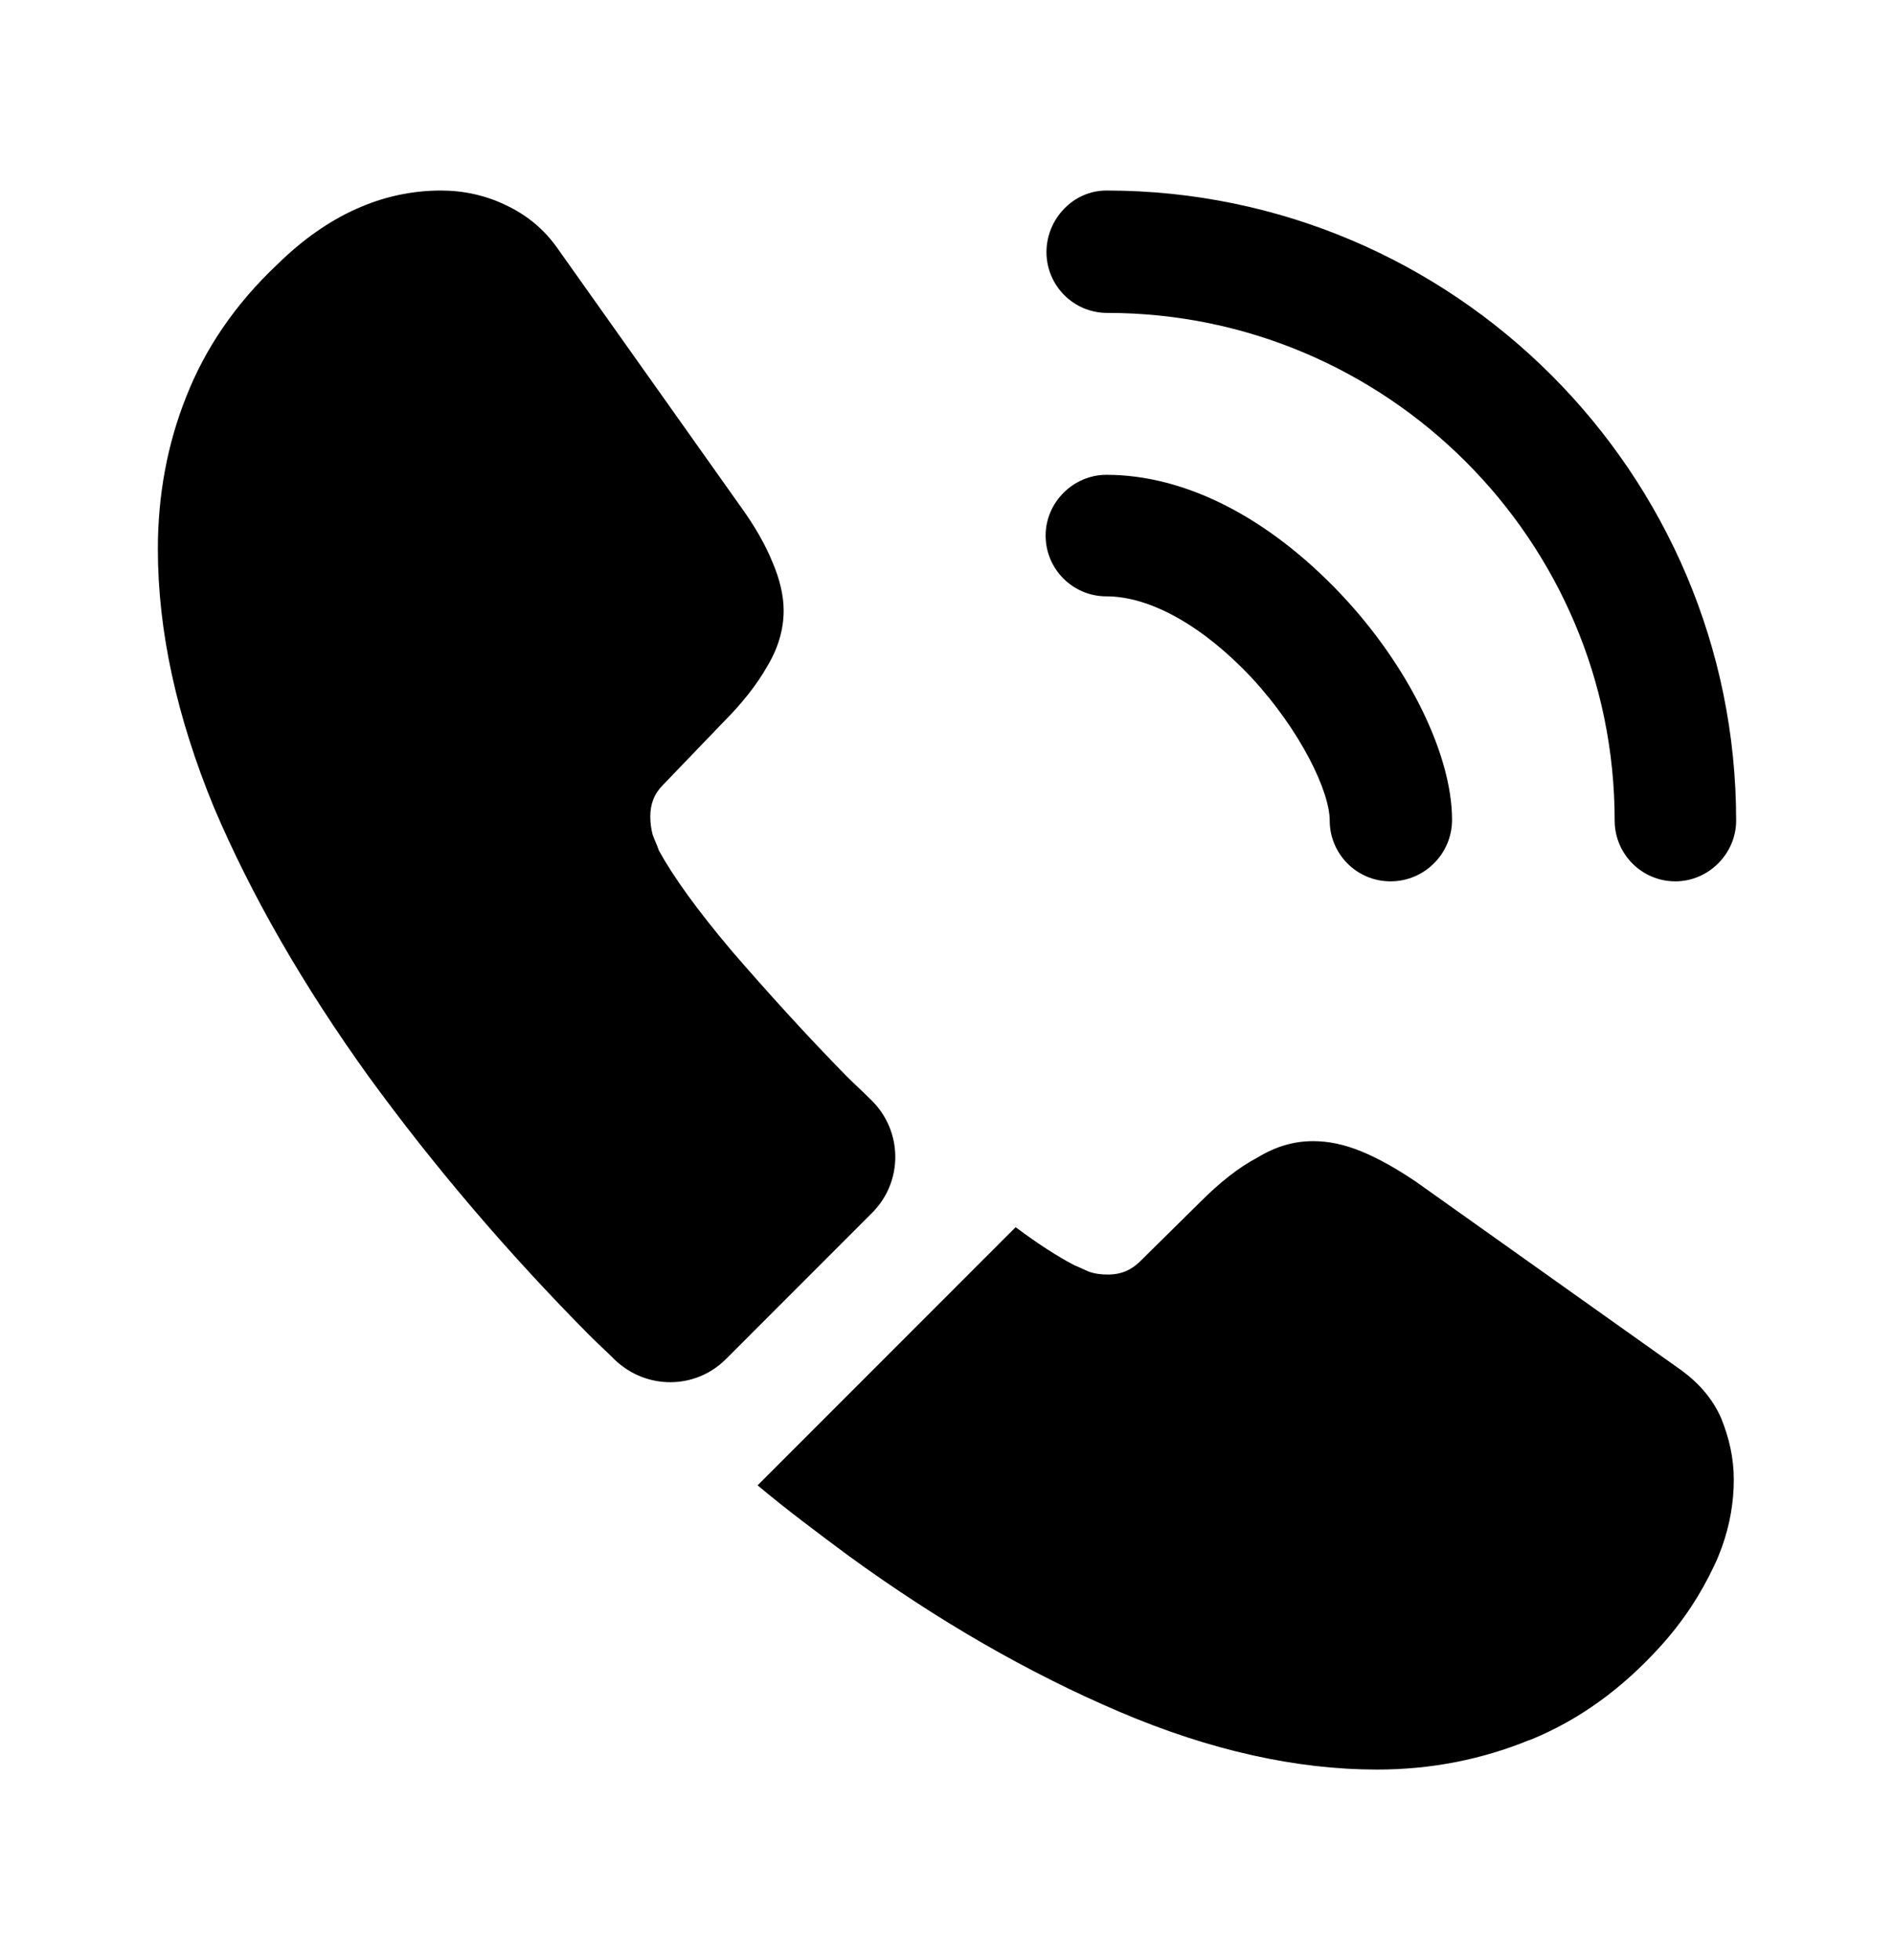 <svg width="29" height="30" viewBox="0 0 29 30" fill="none" xmlns="http://www.w3.org/2000/svg">
<path d="M21.291 13.489C20.771 13.489 20.36 13.067 20.36 12.559C20.36 12.112 19.913 11.182 19.164 10.372C18.427 9.587 17.617 9.127 16.941 9.127C16.421 9.127 16.01 8.705 16.01 8.197C16.01 7.69 16.433 7.267 16.941 7.267C18.149 7.267 19.418 7.919 20.529 9.091C21.569 10.191 22.233 11.556 22.233 12.547C22.233 13.067 21.81 13.489 21.291 13.489Z" fill="black"/>
<path d="M25.653 13.489C25.133 13.489 24.723 13.066 24.723 12.559C24.723 8.269 21.23 4.789 16.953 4.789C16.433 4.789 16.023 4.366 16.023 3.859C16.023 3.351 16.433 2.916 16.941 2.916C22.258 2.916 26.583 7.242 26.583 12.559C26.583 13.066 26.16 13.489 25.653 13.489Z" fill="black"/>
<path d="M13.352 18.564L11.117 20.799C10.645 21.271 9.896 21.271 9.413 20.811C9.28 20.678 9.147 20.558 9.014 20.425C7.769 19.168 6.646 17.851 5.643 16.474C4.652 15.096 3.854 13.719 3.274 12.353C2.707 10.976 2.417 9.659 2.417 8.402C2.417 7.58 2.562 6.795 2.852 6.07C3.142 5.333 3.601 4.656 4.241 4.052C5.014 3.291 5.86 2.916 6.754 2.916C7.093 2.916 7.431 2.989 7.733 3.134C8.047 3.279 8.325 3.496 8.543 3.81L11.346 7.761C11.564 8.064 11.721 8.341 11.829 8.607C11.938 8.861 11.999 9.115 11.999 9.344C11.999 9.634 11.914 9.924 11.745 10.202C11.588 10.48 11.358 10.77 11.068 11.06L10.15 12.015C10.017 12.148 9.957 12.305 9.957 12.498C9.957 12.595 9.969 12.679 9.993 12.776C10.029 12.873 10.065 12.945 10.089 13.018C10.307 13.416 10.681 13.936 11.213 14.564C11.757 15.193 12.337 15.833 12.965 16.474C13.086 16.594 13.219 16.715 13.34 16.836C13.823 17.307 13.835 18.081 13.352 18.564Z" fill="black"/>
<path d="M26.547 22.649C26.547 22.987 26.487 23.337 26.366 23.676C26.33 23.772 26.293 23.869 26.245 23.966C26.04 24.401 25.774 24.811 25.423 25.198C24.831 25.851 24.179 26.322 23.442 26.624C23.43 26.624 23.418 26.636 23.405 26.636C22.693 26.926 21.919 27.083 21.085 27.083C19.853 27.083 18.536 26.793 17.146 26.201C15.757 25.609 14.367 24.811 12.99 23.809C12.518 23.458 12.047 23.108 11.6 22.733L15.551 18.782C15.89 19.036 16.192 19.229 16.445 19.362C16.506 19.386 16.578 19.422 16.663 19.459C16.76 19.495 16.856 19.507 16.965 19.507C17.171 19.507 17.328 19.434 17.46 19.302L18.379 18.395C18.681 18.093 18.971 17.864 19.249 17.719C19.527 17.549 19.805 17.465 20.107 17.465C20.336 17.465 20.578 17.513 20.844 17.622C21.11 17.731 21.388 17.888 21.69 18.093L25.689 20.933C26.003 21.15 26.221 21.404 26.354 21.706C26.475 22.008 26.547 22.31 26.547 22.649Z" fill="black"/>
</svg>

